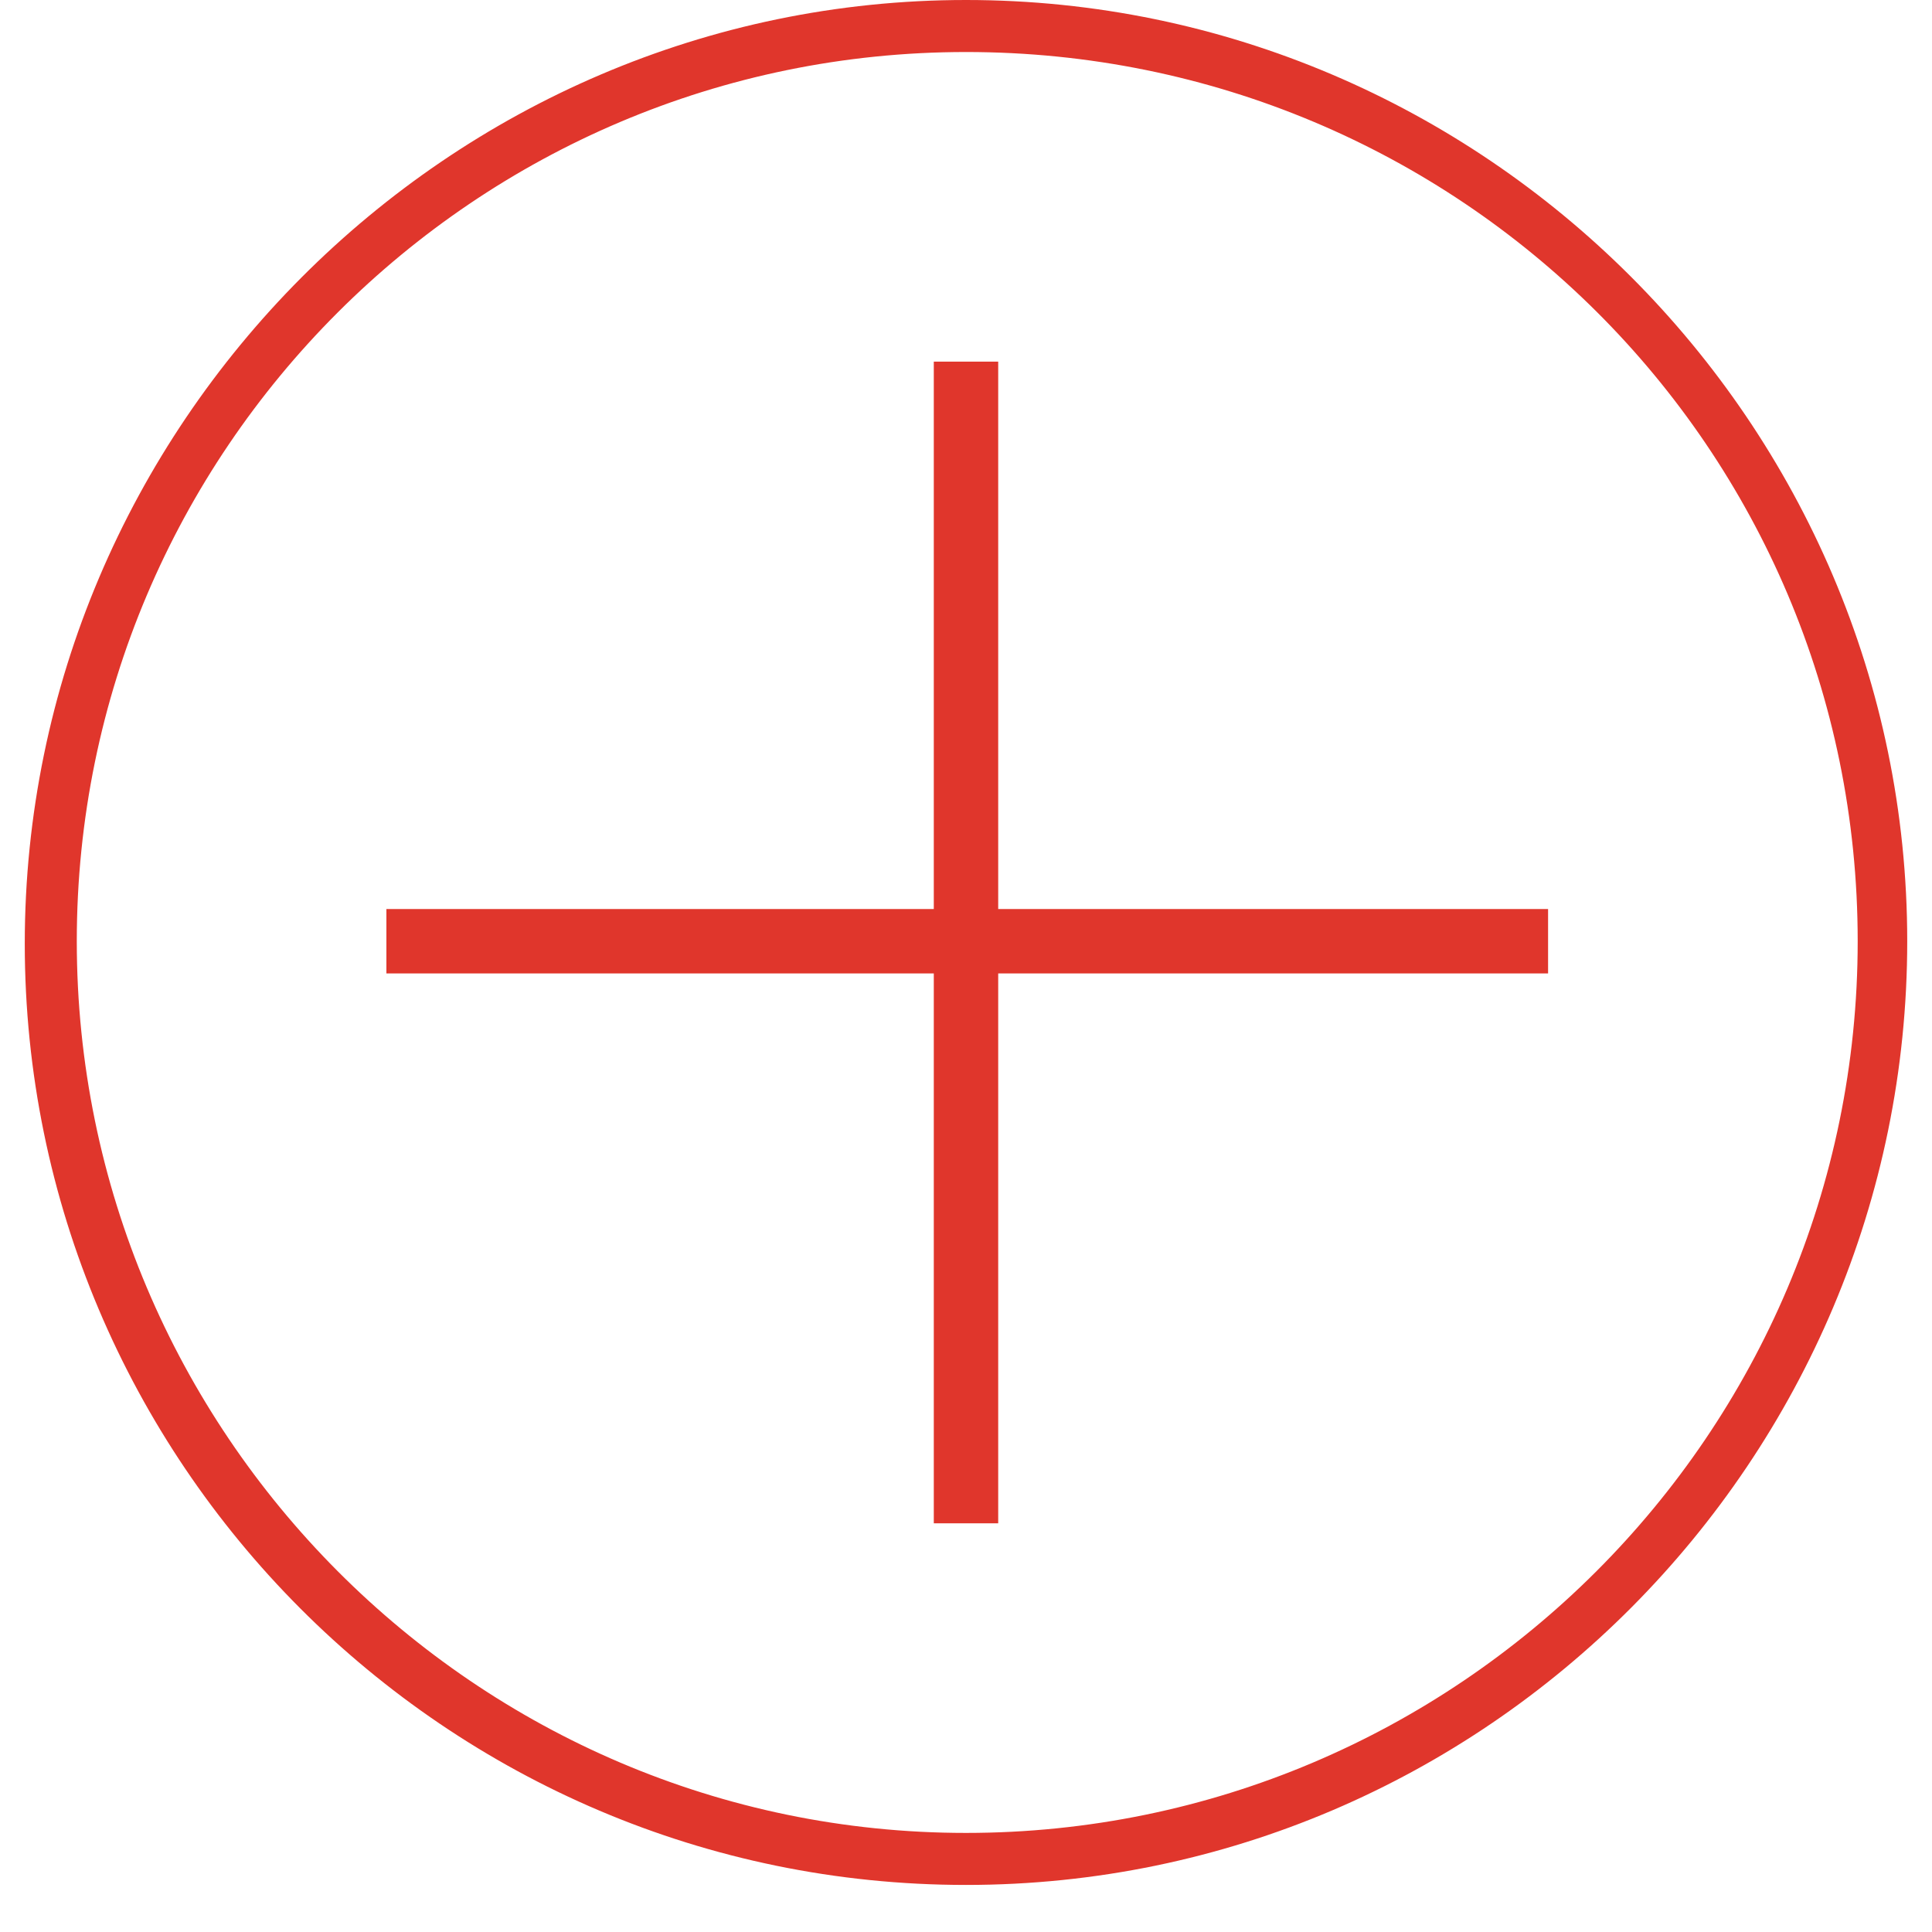 <?xml version="1.0" encoding="utf-8"?>
<!-- Generator: Adobe Illustrator 21.0.1, SVG Export Plug-In . SVG Version: 6.00 Build 0)  -->
<svg version="1.1" id="Layer_1" xmlns="http://www.w3.org/2000/svg" xmlns:xlink="http://www.w3.org/1999/xlink" x="0px" y="0px"
	 viewBox="0 0 78 78" style="enable-background:new 0 0 78 78;" xml:space="preserve">
<style type="text/css">
	.st0{fill:#E0362C;}
</style>
<path id="_x31__1_" class="st0" d="M39,76.1c-21,0-38-17.1-38-38S18.1,0,39,0s38,17.1,38,38S60,76.1,39,76.1z M39,2.1
	C19.2,2.1,3.1,18.2,3.1,38S19.2,74,39,74s36-16.1,36-36S58.9,2.1,39,2.1z"/>
<g>
	<rect x="37.7" y="14.6" class="st0" width="2.6" height="46.9"/>
</g>
<g>
	<rect x="15.6" y="36.7" class="st0" width="46.9" height="2.6"/>
</g>
</svg>
